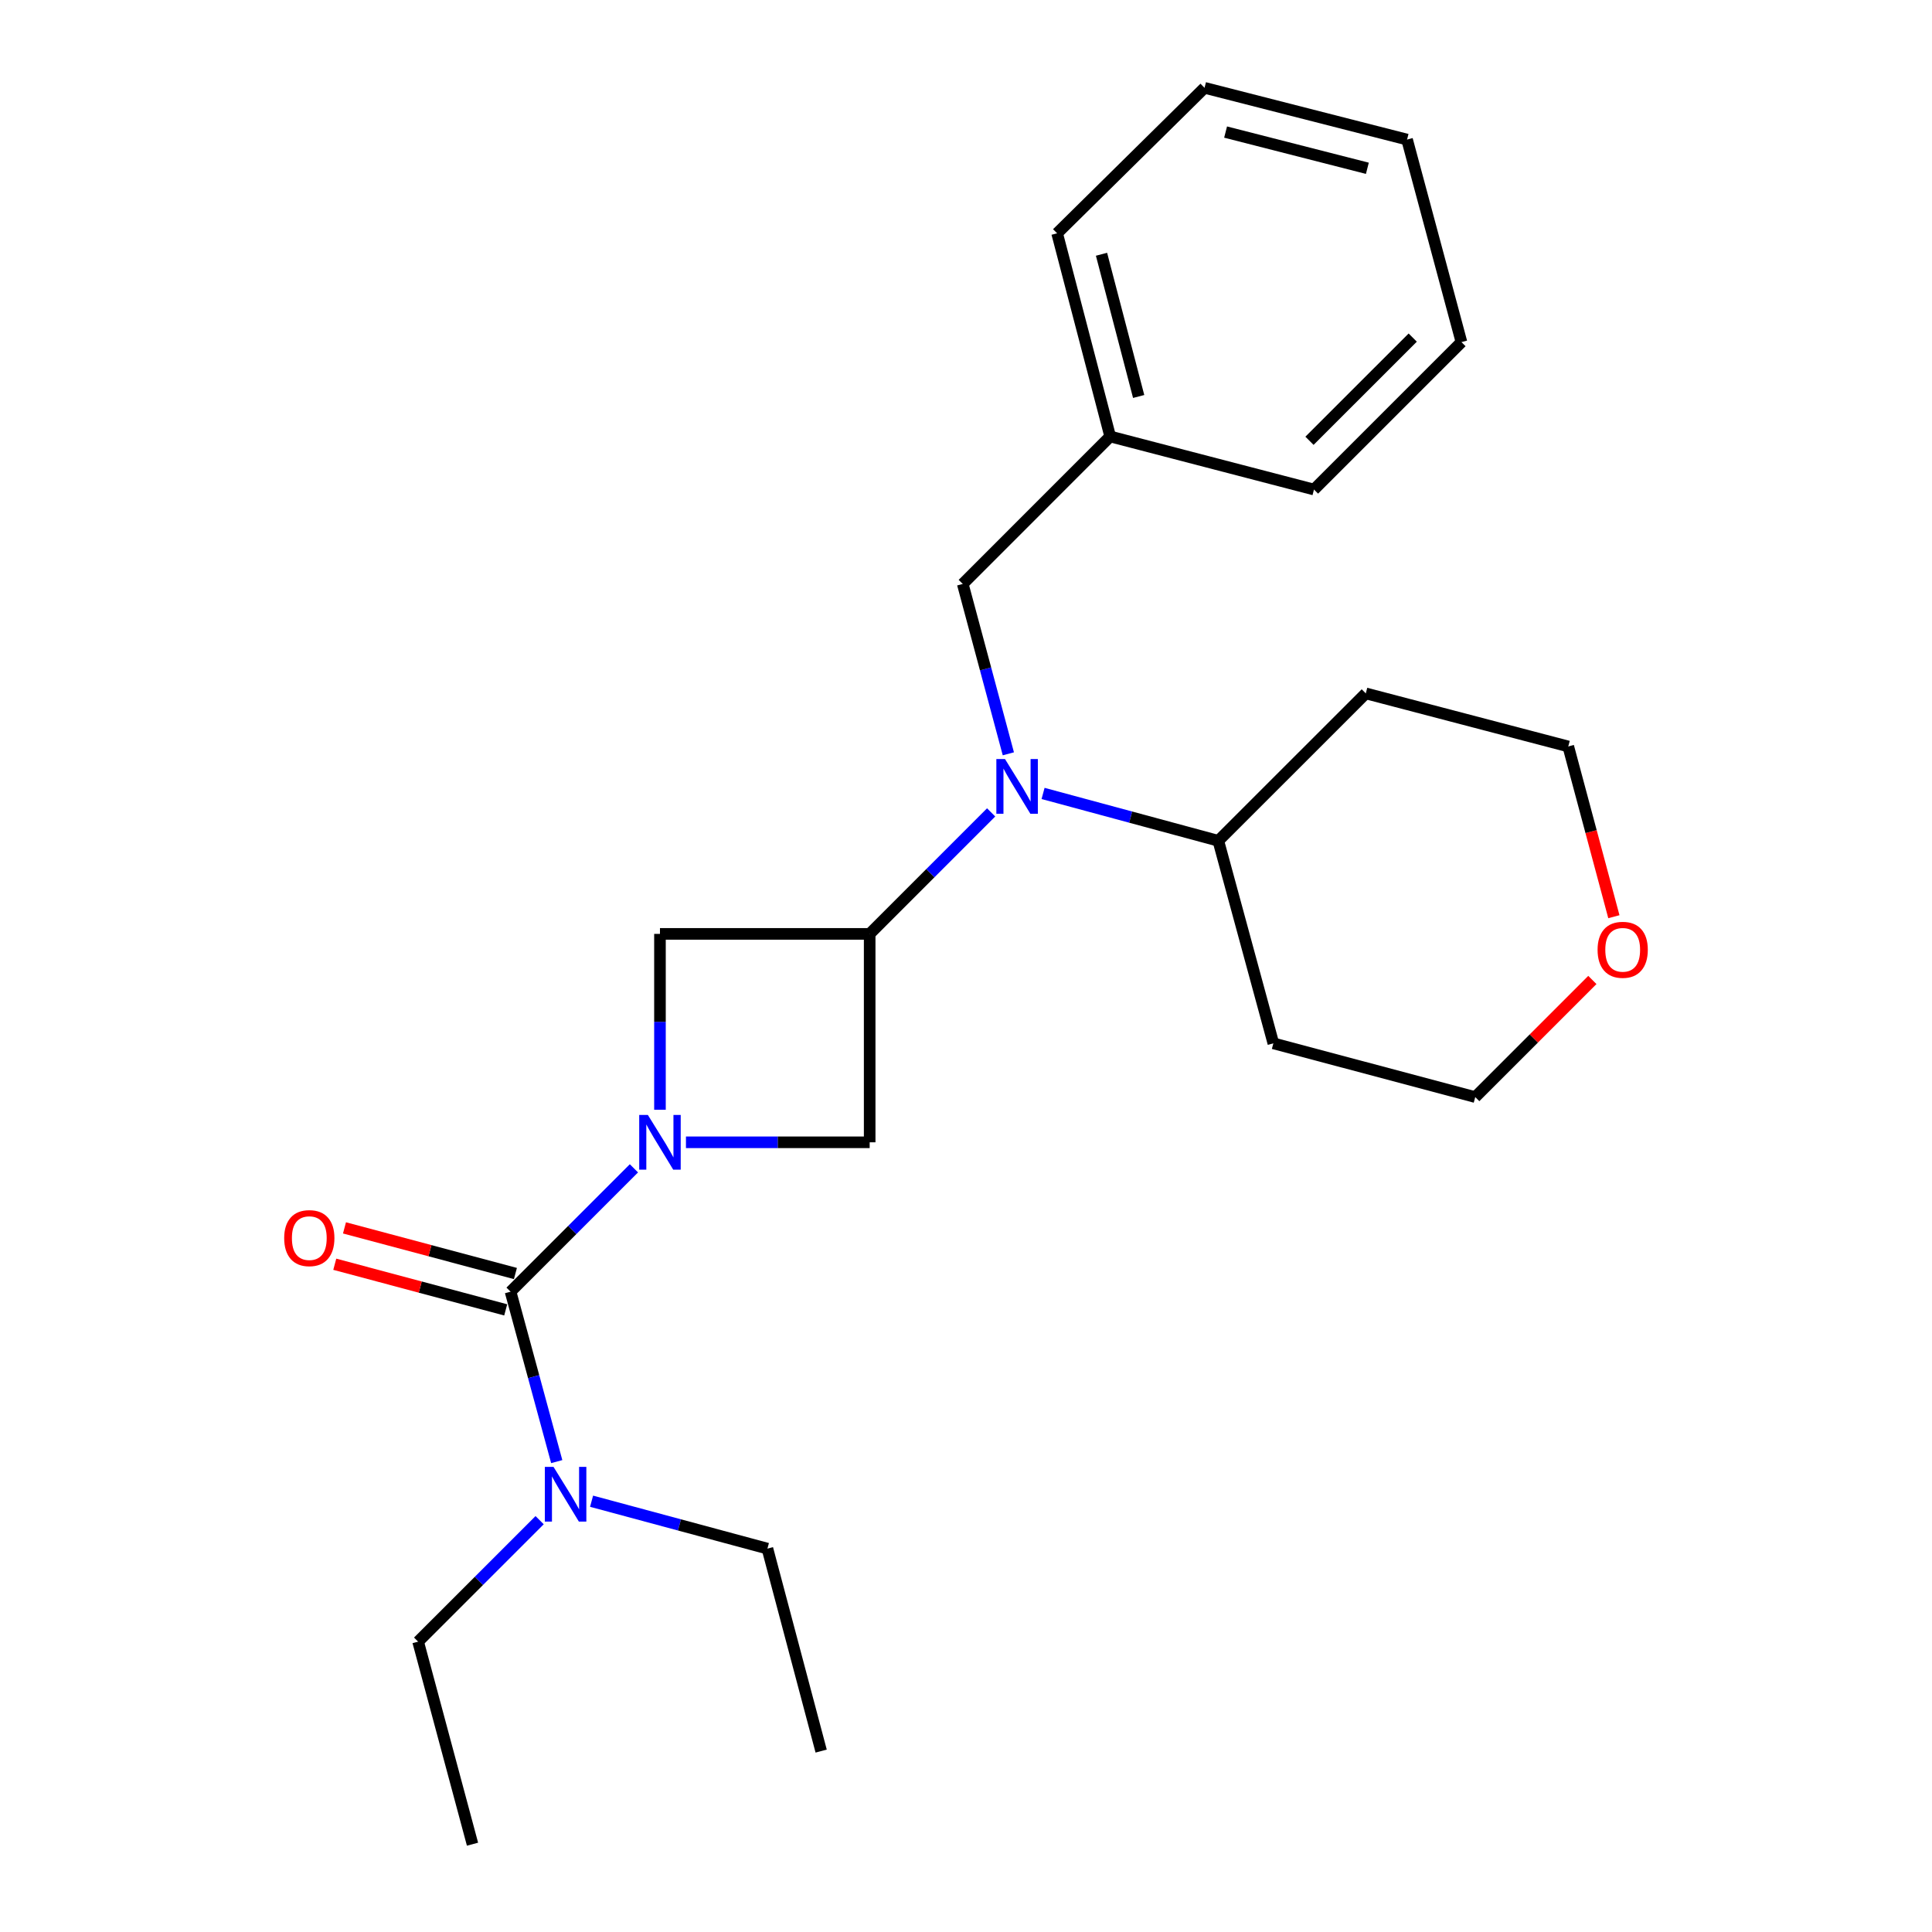 <?xml version='1.0' encoding='iso-8859-1'?>
<svg version='1.1' baseProfile='full'
              xmlns='http://www.w3.org/2000/svg'
                      xmlns:rdkit='http://www.rdkit.org/xml'
                      xmlns:xlink='http://www.w3.org/1999/xlink'
                  xml:space='preserve'
width='1000px' height='1000px' viewBox='0 0 1000 1000'>
<!-- END OF HEADER -->
<rect style='opacity:1.0;fill:#FFFFFF;stroke:none' width='1000' height='1000' x='0' y='0'> </rect>
<path class='bond-0' d='M 328.121,604.727 L 296.193,636.655' style='fill:none;fill-rule:evenodd;stroke:#0000FF;stroke-width:6px;stroke-linecap:butt;stroke-linejoin:miter;stroke-opacity:1' />
<path class='bond-0' d='M 296.193,636.655 L 264.266,668.583' style='fill:none;fill-rule:evenodd;stroke:#000000;stroke-width:6px;stroke-linecap:butt;stroke-linejoin:miter;stroke-opacity:1' />
<path class='bond-3' d='M 355.049,591.253 L 402.594,591.253' style='fill:none;fill-rule:evenodd;stroke:#0000FF;stroke-width:6px;stroke-linecap:butt;stroke-linejoin:miter;stroke-opacity:1' />
<path class='bond-3' d='M 402.594,591.253 L 450.14,591.253' style='fill:none;fill-rule:evenodd;stroke:#000000;stroke-width:6px;stroke-linecap:butt;stroke-linejoin:miter;stroke-opacity:1' />
<path class='bond-4' d='M 341.595,574.397 L 341.595,528.888' style='fill:none;fill-rule:evenodd;stroke:#0000FF;stroke-width:6px;stroke-linecap:butt;stroke-linejoin:miter;stroke-opacity:1' />
<path class='bond-4' d='M 341.595,528.888 L 341.595,483.38' style='fill:none;fill-rule:evenodd;stroke:#000000;stroke-width:6px;stroke-linecap:butt;stroke-linejoin:miter;stroke-opacity:1' />
<path class='bond-5' d='M 264.266,668.583 L 276.216,712.555' style='fill:none;fill-rule:evenodd;stroke:#000000;stroke-width:6px;stroke-linecap:butt;stroke-linejoin:miter;stroke-opacity:1' />
<path class='bond-5' d='M 276.216,712.555 L 288.166,756.527' style='fill:none;fill-rule:evenodd;stroke:#0000FF;stroke-width:6px;stroke-linecap:butt;stroke-linejoin:miter;stroke-opacity:1' />
<path class='bond-6' d='M 266.78,659.168 L 222.542,647.356' style='fill:none;fill-rule:evenodd;stroke:#000000;stroke-width:6px;stroke-linecap:butt;stroke-linejoin:miter;stroke-opacity:1' />
<path class='bond-6' d='M 222.542,647.356 L 178.305,635.543' style='fill:none;fill-rule:evenodd;stroke:#FF0000;stroke-width:6px;stroke-linecap:butt;stroke-linejoin:miter;stroke-opacity:1' />
<path class='bond-6' d='M 261.752,677.998 L 217.514,666.185' style='fill:none;fill-rule:evenodd;stroke:#000000;stroke-width:6px;stroke-linecap:butt;stroke-linejoin:miter;stroke-opacity:1' />
<path class='bond-6' d='M 217.514,666.185 L 173.277,654.373' style='fill:none;fill-rule:evenodd;stroke:#FF0000;stroke-width:6px;stroke-linecap:butt;stroke-linejoin:miter;stroke-opacity:1' />
<path class='bond-1' d='M 450.14,483.38 L 341.595,483.38' style='fill:none;fill-rule:evenodd;stroke:#000000;stroke-width:6px;stroke-linecap:butt;stroke-linejoin:miter;stroke-opacity:1' />
<path class='bond-2' d='M 450.14,483.38 L 481.576,451.934' style='fill:none;fill-rule:evenodd;stroke:#000000;stroke-width:6px;stroke-linecap:butt;stroke-linejoin:miter;stroke-opacity:1' />
<path class='bond-2' d='M 481.576,451.934 L 513.013,420.489' style='fill:none;fill-rule:evenodd;stroke:#0000FF;stroke-width:6px;stroke-linecap:butt;stroke-linejoin:miter;stroke-opacity:1' />
<path class='bond-24' d='M 450.14,483.38 L 450.14,591.253' style='fill:none;fill-rule:evenodd;stroke:#000000;stroke-width:6px;stroke-linecap:butt;stroke-linejoin:miter;stroke-opacity:1' />
<path class='bond-7' d='M 521.922,390.174 L 510.122,346.211' style='fill:none;fill-rule:evenodd;stroke:#0000FF;stroke-width:6px;stroke-linecap:butt;stroke-linejoin:miter;stroke-opacity:1' />
<path class='bond-7' d='M 510.122,346.211 L 498.322,302.248' style='fill:none;fill-rule:evenodd;stroke:#000000;stroke-width:6px;stroke-linecap:butt;stroke-linejoin:miter;stroke-opacity:1' />
<path class='bond-8' d='M 539.889,410.679 L 585.244,422.938' style='fill:none;fill-rule:evenodd;stroke:#0000FF;stroke-width:6px;stroke-linecap:butt;stroke-linejoin:miter;stroke-opacity:1' />
<path class='bond-8' d='M 585.244,422.938 L 630.6,435.198' style='fill:none;fill-rule:evenodd;stroke:#000000;stroke-width:6px;stroke-linecap:butt;stroke-linejoin:miter;stroke-opacity:1' />
<path class='bond-15' d='M 306.197,777.027 L 351.706,789.296' style='fill:none;fill-rule:evenodd;stroke:#0000FF;stroke-width:6px;stroke-linecap:butt;stroke-linejoin:miter;stroke-opacity:1' />
<path class='bond-15' d='M 351.706,789.296 L 397.215,801.565' style='fill:none;fill-rule:evenodd;stroke:#000000;stroke-width:6px;stroke-linecap:butt;stroke-linejoin:miter;stroke-opacity:1' />
<path class='bond-16' d='M 279.314,786.837 L 247.867,818.276' style='fill:none;fill-rule:evenodd;stroke:#0000FF;stroke-width:6px;stroke-linecap:butt;stroke-linejoin:miter;stroke-opacity:1' />
<path class='bond-16' d='M 247.867,818.276 L 216.419,849.714' style='fill:none;fill-rule:evenodd;stroke:#000000;stroke-width:6px;stroke-linecap:butt;stroke-linejoin:miter;stroke-opacity:1' />
<path class='bond-10' d='M 498.322,302.248 L 574.633,225.915' style='fill:none;fill-rule:evenodd;stroke:#000000;stroke-width:6px;stroke-linecap:butt;stroke-linejoin:miter;stroke-opacity:1' />
<path class='bond-11' d='M 630.6,435.198 L 706.933,358.897' style='fill:none;fill-rule:evenodd;stroke:#000000;stroke-width:6px;stroke-linecap:butt;stroke-linejoin:miter;stroke-opacity:1' />
<path class='bond-12' d='M 630.6,435.198 L 659.087,540.029' style='fill:none;fill-rule:evenodd;stroke:#000000;stroke-width:6px;stroke-linecap:butt;stroke-linejoin:miter;stroke-opacity:1' />
<path class='bond-9' d='M 824.207,507.229 L 793.895,537.537' style='fill:none;fill-rule:evenodd;stroke:#FF0000;stroke-width:6px;stroke-linecap:butt;stroke-linejoin:miter;stroke-opacity:1' />
<path class='bond-9' d='M 793.895,537.537 L 763.582,567.845' style='fill:none;fill-rule:evenodd;stroke:#000000;stroke-width:6px;stroke-linecap:butt;stroke-linejoin:miter;stroke-opacity:1' />
<path class='bond-25' d='M 835.34,474.491 L 823.536,430.429' style='fill:none;fill-rule:evenodd;stroke:#FF0000;stroke-width:6px;stroke-linecap:butt;stroke-linejoin:miter;stroke-opacity:1' />
<path class='bond-25' d='M 823.536,430.429 L 811.732,386.366' style='fill:none;fill-rule:evenodd;stroke:#000000;stroke-width:6px;stroke-linecap:butt;stroke-linejoin:miter;stroke-opacity:1' />
<path class='bond-17' d='M 574.633,225.915 L 547.164,120.759' style='fill:none;fill-rule:evenodd;stroke:#000000;stroke-width:6px;stroke-linecap:butt;stroke-linejoin:miter;stroke-opacity:1' />
<path class='bond-17' d='M 589.37,205.216 L 570.141,131.607' style='fill:none;fill-rule:evenodd;stroke:#000000;stroke-width:6px;stroke-linecap:butt;stroke-linejoin:miter;stroke-opacity:1' />
<path class='bond-18' d='M 574.633,225.915 L 680.114,253.384' style='fill:none;fill-rule:evenodd;stroke:#000000;stroke-width:6px;stroke-linecap:butt;stroke-linejoin:miter;stroke-opacity:1' />
<path class='bond-14' d='M 706.933,358.897 L 811.732,386.366' style='fill:none;fill-rule:evenodd;stroke:#000000;stroke-width:6px;stroke-linecap:butt;stroke-linejoin:miter;stroke-opacity:1' />
<path class='bond-13' d='M 659.087,540.029 L 763.582,567.845' style='fill:none;fill-rule:evenodd;stroke:#000000;stroke-width:6px;stroke-linecap:butt;stroke-linejoin:miter;stroke-opacity:1' />
<path class='bond-19' d='M 397.215,801.565 L 425.031,906.363' style='fill:none;fill-rule:evenodd;stroke:#000000;stroke-width:6px;stroke-linecap:butt;stroke-linejoin:miter;stroke-opacity:1' />
<path class='bond-20' d='M 216.419,849.714 L 244.571,954.545' style='fill:none;fill-rule:evenodd;stroke:#000000;stroke-width:6px;stroke-linecap:butt;stroke-linejoin:miter;stroke-opacity:1' />
<path class='bond-22' d='M 547.164,120.759 L 623.465,45.455' style='fill:none;fill-rule:evenodd;stroke:#000000;stroke-width:6px;stroke-linecap:butt;stroke-linejoin:miter;stroke-opacity:1' />
<path class='bond-21' d='M 680.114,253.384 L 756.447,177.073' style='fill:none;fill-rule:evenodd;stroke:#000000;stroke-width:6px;stroke-linecap:butt;stroke-linejoin:miter;stroke-opacity:1' />
<path class='bond-21' d='M 677.785,228.154 L 731.218,174.736' style='fill:none;fill-rule:evenodd;stroke:#000000;stroke-width:6px;stroke-linecap:butt;stroke-linejoin:miter;stroke-opacity:1' />
<path class='bond-23' d='M 756.447,177.073 L 728.296,72.242' style='fill:none;fill-rule:evenodd;stroke:#000000;stroke-width:6px;stroke-linecap:butt;stroke-linejoin:miter;stroke-opacity:1' />
<path class='bond-26' d='M 623.465,45.455 L 728.296,72.242' style='fill:none;fill-rule:evenodd;stroke:#000000;stroke-width:6px;stroke-linecap:butt;stroke-linejoin:miter;stroke-opacity:1' />
<path class='bond-26' d='M 634.365,68.355 L 707.746,87.106' style='fill:none;fill-rule:evenodd;stroke:#000000;stroke-width:6px;stroke-linecap:butt;stroke-linejoin:miter;stroke-opacity:1' />
<path  class='atom-0' d='M 335.335 577.093
L 344.615 592.093
Q 345.535 593.573, 347.015 596.253
Q 348.495 598.933, 348.575 599.093
L 348.575 577.093
L 352.335 577.093
L 352.335 605.413
L 348.455 605.413
L 338.495 589.013
Q 337.335 587.093, 336.095 584.893
Q 334.895 582.693, 334.535 582.013
L 334.535 605.413
L 330.855 605.413
L 330.855 577.093
L 335.335 577.093
' fill='#0000FF'/>
<path  class='atom-3' d='M 520.191 392.887
L 529.471 407.887
Q 530.391 409.367, 531.871 412.047
Q 533.351 414.727, 533.431 414.887
L 533.431 392.887
L 537.191 392.887
L 537.191 421.207
L 533.311 421.207
L 523.351 404.807
Q 522.191 402.887, 520.951 400.687
Q 519.751 398.487, 519.391 397.807
L 519.391 421.207
L 515.711 421.207
L 515.711 392.887
L 520.191 392.887
' fill='#0000FF'/>
<path  class='atom-6' d='M 286.493 759.243
L 295.773 774.243
Q 296.693 775.723, 298.173 778.403
Q 299.653 781.083, 299.733 781.243
L 299.733 759.243
L 303.493 759.243
L 303.493 787.563
L 299.613 787.563
L 289.653 771.163
Q 288.493 769.243, 287.253 767.043
Q 286.053 764.843, 285.693 764.163
L 285.693 787.563
L 282.013 787.563
L 282.013 759.243
L 286.493 759.243
' fill='#0000FF'/>
<path  class='atom-7' d='M 147.095 640.847
Q 147.095 634.047, 150.455 630.247
Q 153.815 626.447, 160.095 626.447
Q 166.375 626.447, 169.735 630.247
Q 173.095 634.047, 173.095 640.847
Q 173.095 647.727, 169.695 651.647
Q 166.295 655.527, 160.095 655.527
Q 153.855 655.527, 150.455 651.647
Q 147.095 647.767, 147.095 640.847
M 160.095 652.327
Q 164.415 652.327, 166.735 649.447
Q 169.095 646.527, 169.095 640.847
Q 169.095 635.287, 166.735 632.487
Q 164.415 629.647, 160.095 629.647
Q 155.775 629.647, 153.415 632.447
Q 151.095 635.247, 151.095 640.847
Q 151.095 646.567, 153.415 649.447
Q 155.775 652.327, 160.095 652.327
' fill='#FF0000'/>
<path  class='atom-10' d='M 826.905 491.613
Q 826.905 484.813, 830.265 481.013
Q 833.625 477.213, 839.905 477.213
Q 846.185 477.213, 849.545 481.013
Q 852.905 484.813, 852.905 491.613
Q 852.905 498.493, 849.505 502.413
Q 846.105 506.293, 839.905 506.293
Q 833.665 506.293, 830.265 502.413
Q 826.905 498.533, 826.905 491.613
M 839.905 503.093
Q 844.225 503.093, 846.545 500.213
Q 848.905 497.293, 848.905 491.613
Q 848.905 486.053, 846.545 483.253
Q 844.225 480.413, 839.905 480.413
Q 835.585 480.413, 833.225 483.213
Q 830.905 486.013, 830.905 491.613
Q 830.905 497.333, 833.225 500.213
Q 835.585 503.093, 839.905 503.093
' fill='#FF0000'/>
</svg>
